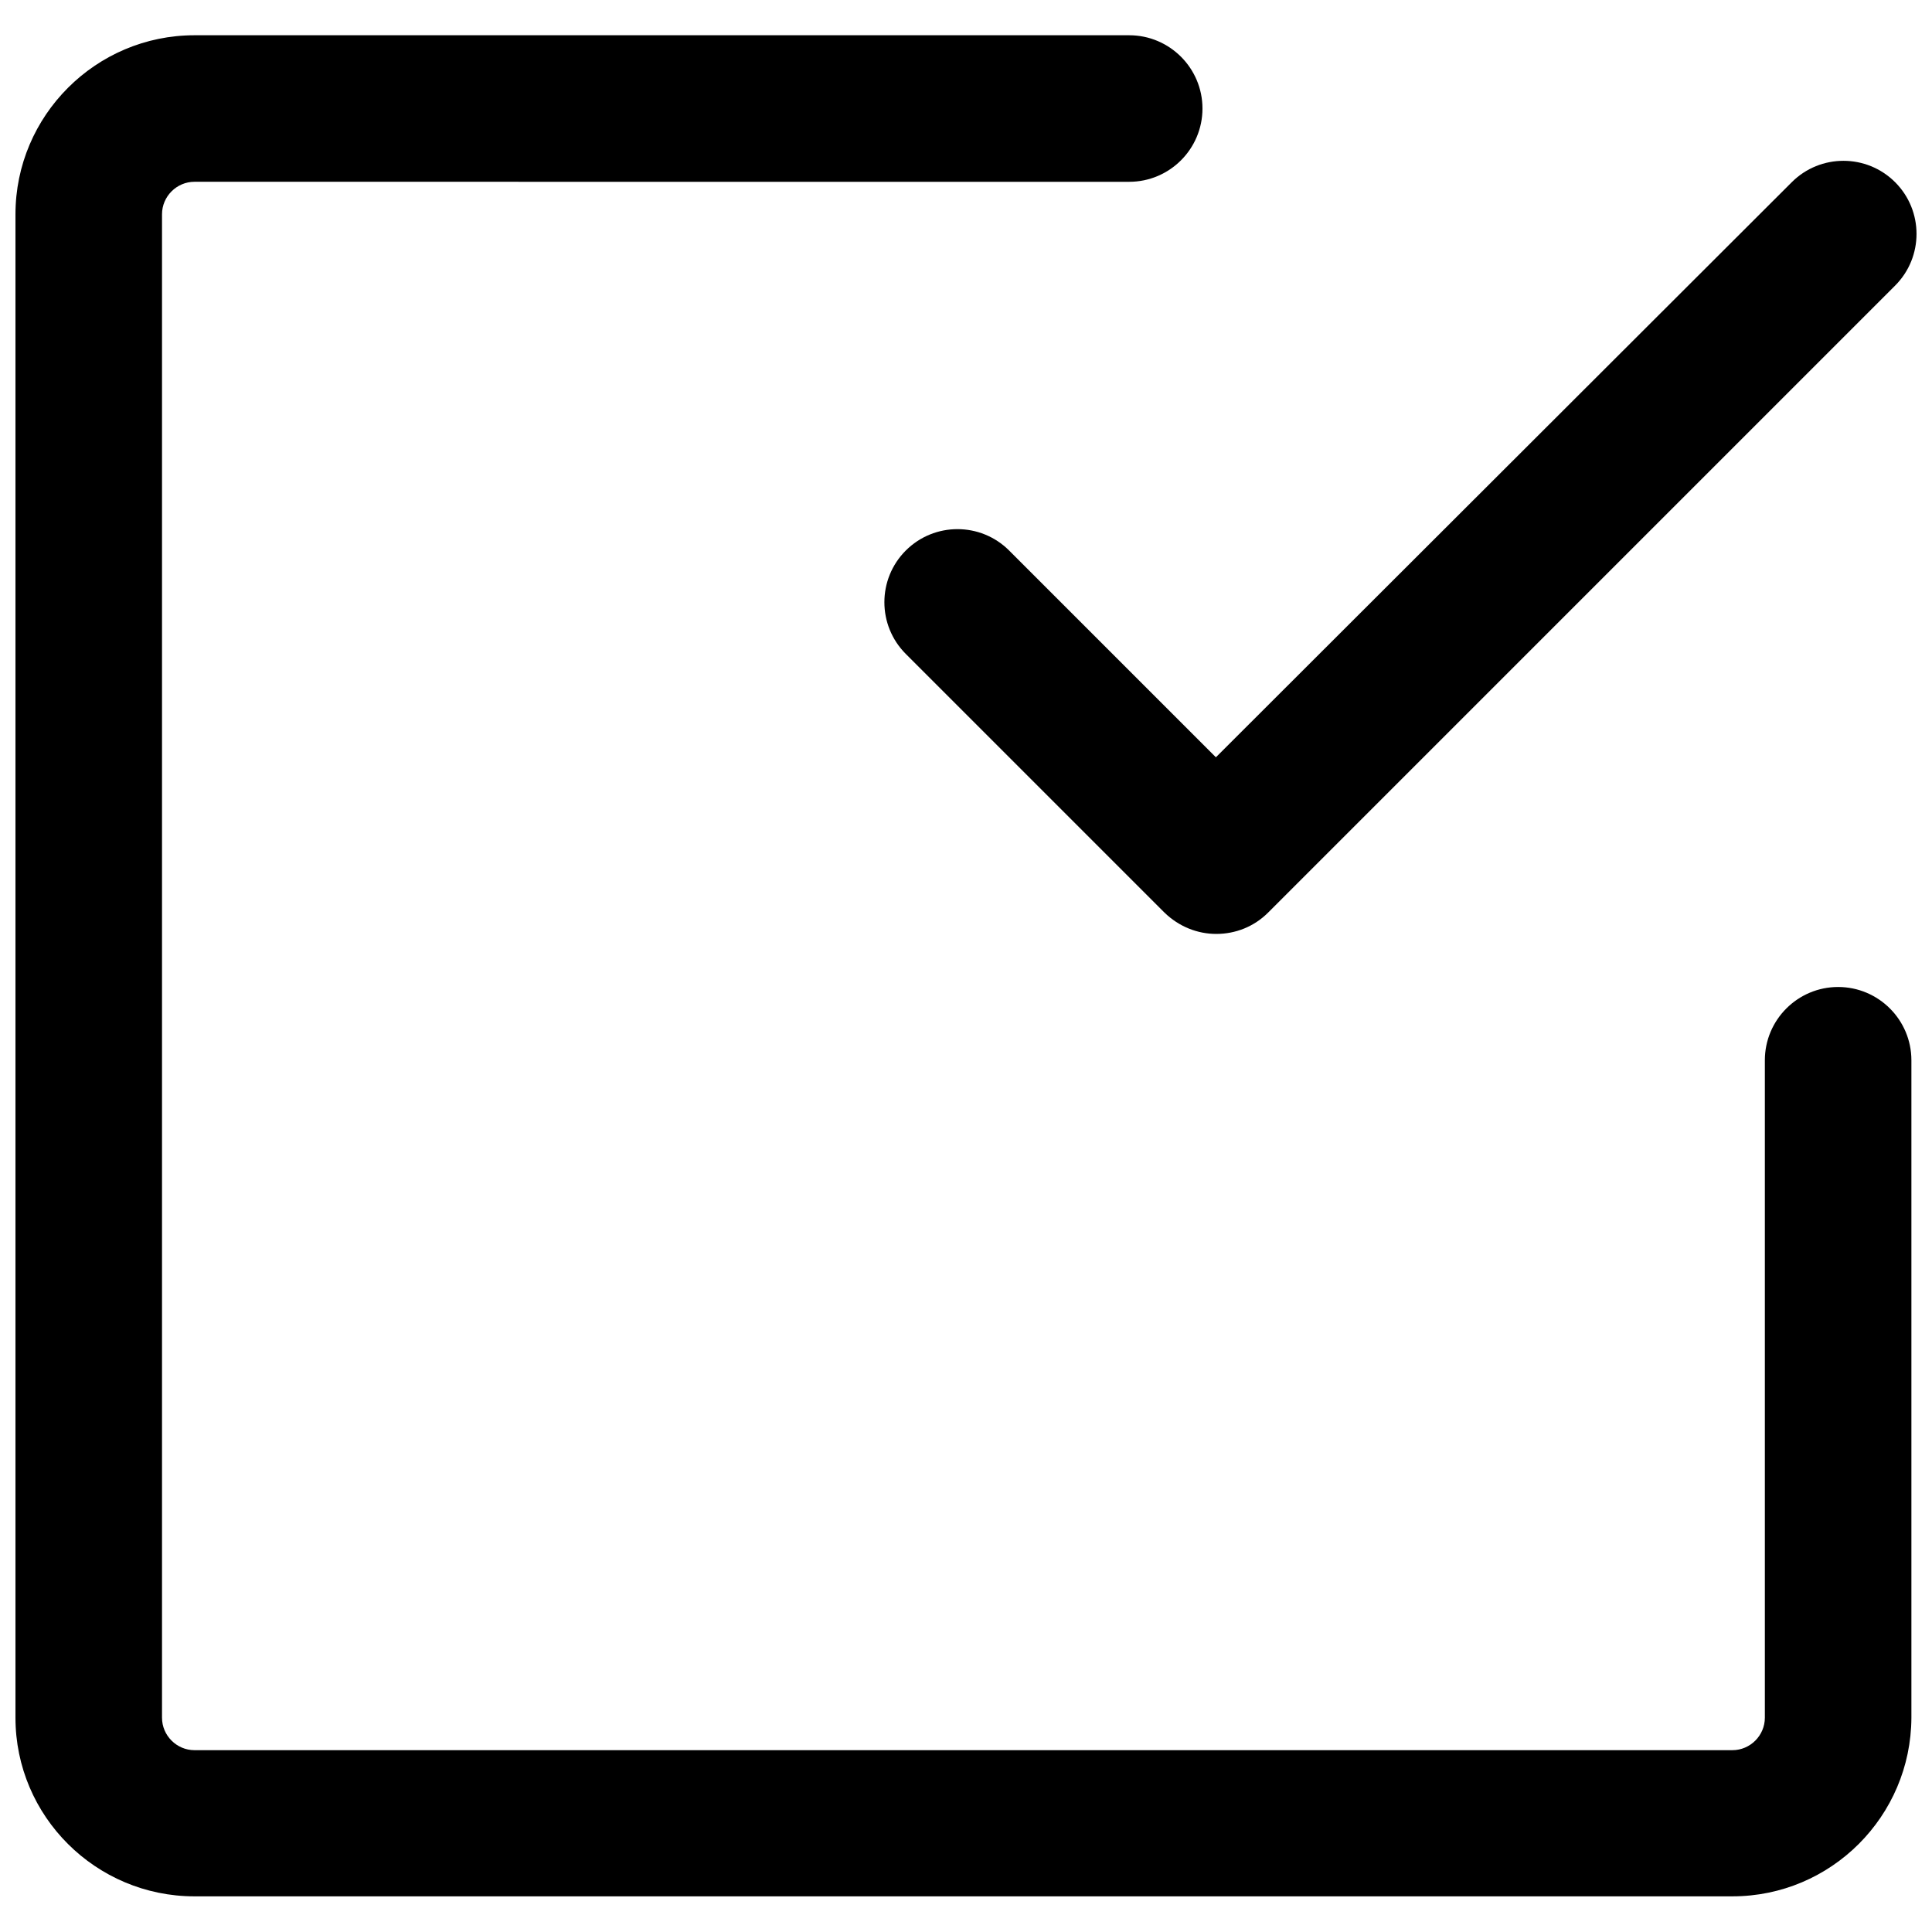 <?xml version="1.0" encoding="UTF-8"?>
<!-- Uploaded to: SVG Find, www.svgrepo.com, Generator: SVG Find Mixer Tools -->
<svg width="800px" height="800px" version="1.1" viewBox="144 144 512 512" xmlns="http://www.w3.org/2000/svg">
 <defs>
  <clipPath id="b">
   <path d="m148.09 153h502.91v494h-502.91z"/>
  </clipPath>
  <clipPath id="a">
   <path d="m378 186h273.9v206h-273.9z"/>
  </clipPath>
 </defs>
 <g>
  <g clip-path="url(#b)">
   <path d="m603.1 646.55h-407.56c-26.133 0-47.441-21.203-47.441-47.336v-398.43c0-26.137 21.309-47.441 47.441-47.441h247.71c10.707 0 19.418 8.711 19.418 19.418s-8.711 19.418-19.418 19.418l-247.71-0.004c-4.723 0-8.605 3.883-8.605 8.605v398.43c0 4.723 3.883 8.605 8.605 8.605h407.56c4.723 0 8.605-3.883 8.605-8.605v-174.23c0-10.707 8.711-19.418 19.418-19.418 10.707 0 19.418 8.711 19.418 19.418v174.23c-0.105 26.137-21.309 47.34-47.441 47.34z"/>
  </g>
  <g clip-path="url(#a)">
   <path d="m466.33 391.5c-4.934 0-9.867-1.891-13.75-5.668l-68.539-68.539c-7.559-7.559-7.559-19.836 0-27.395 7.559-7.559 19.836-7.559 27.395 0l54.789 54.789 152.61-152.4c7.559-7.559 19.836-7.559 27.395 0s7.559 19.836 0 27.395l-166.15 166.15c-3.777 3.781-8.711 5.668-13.75 5.668z"/>
  </g>
 </g>
</svg>